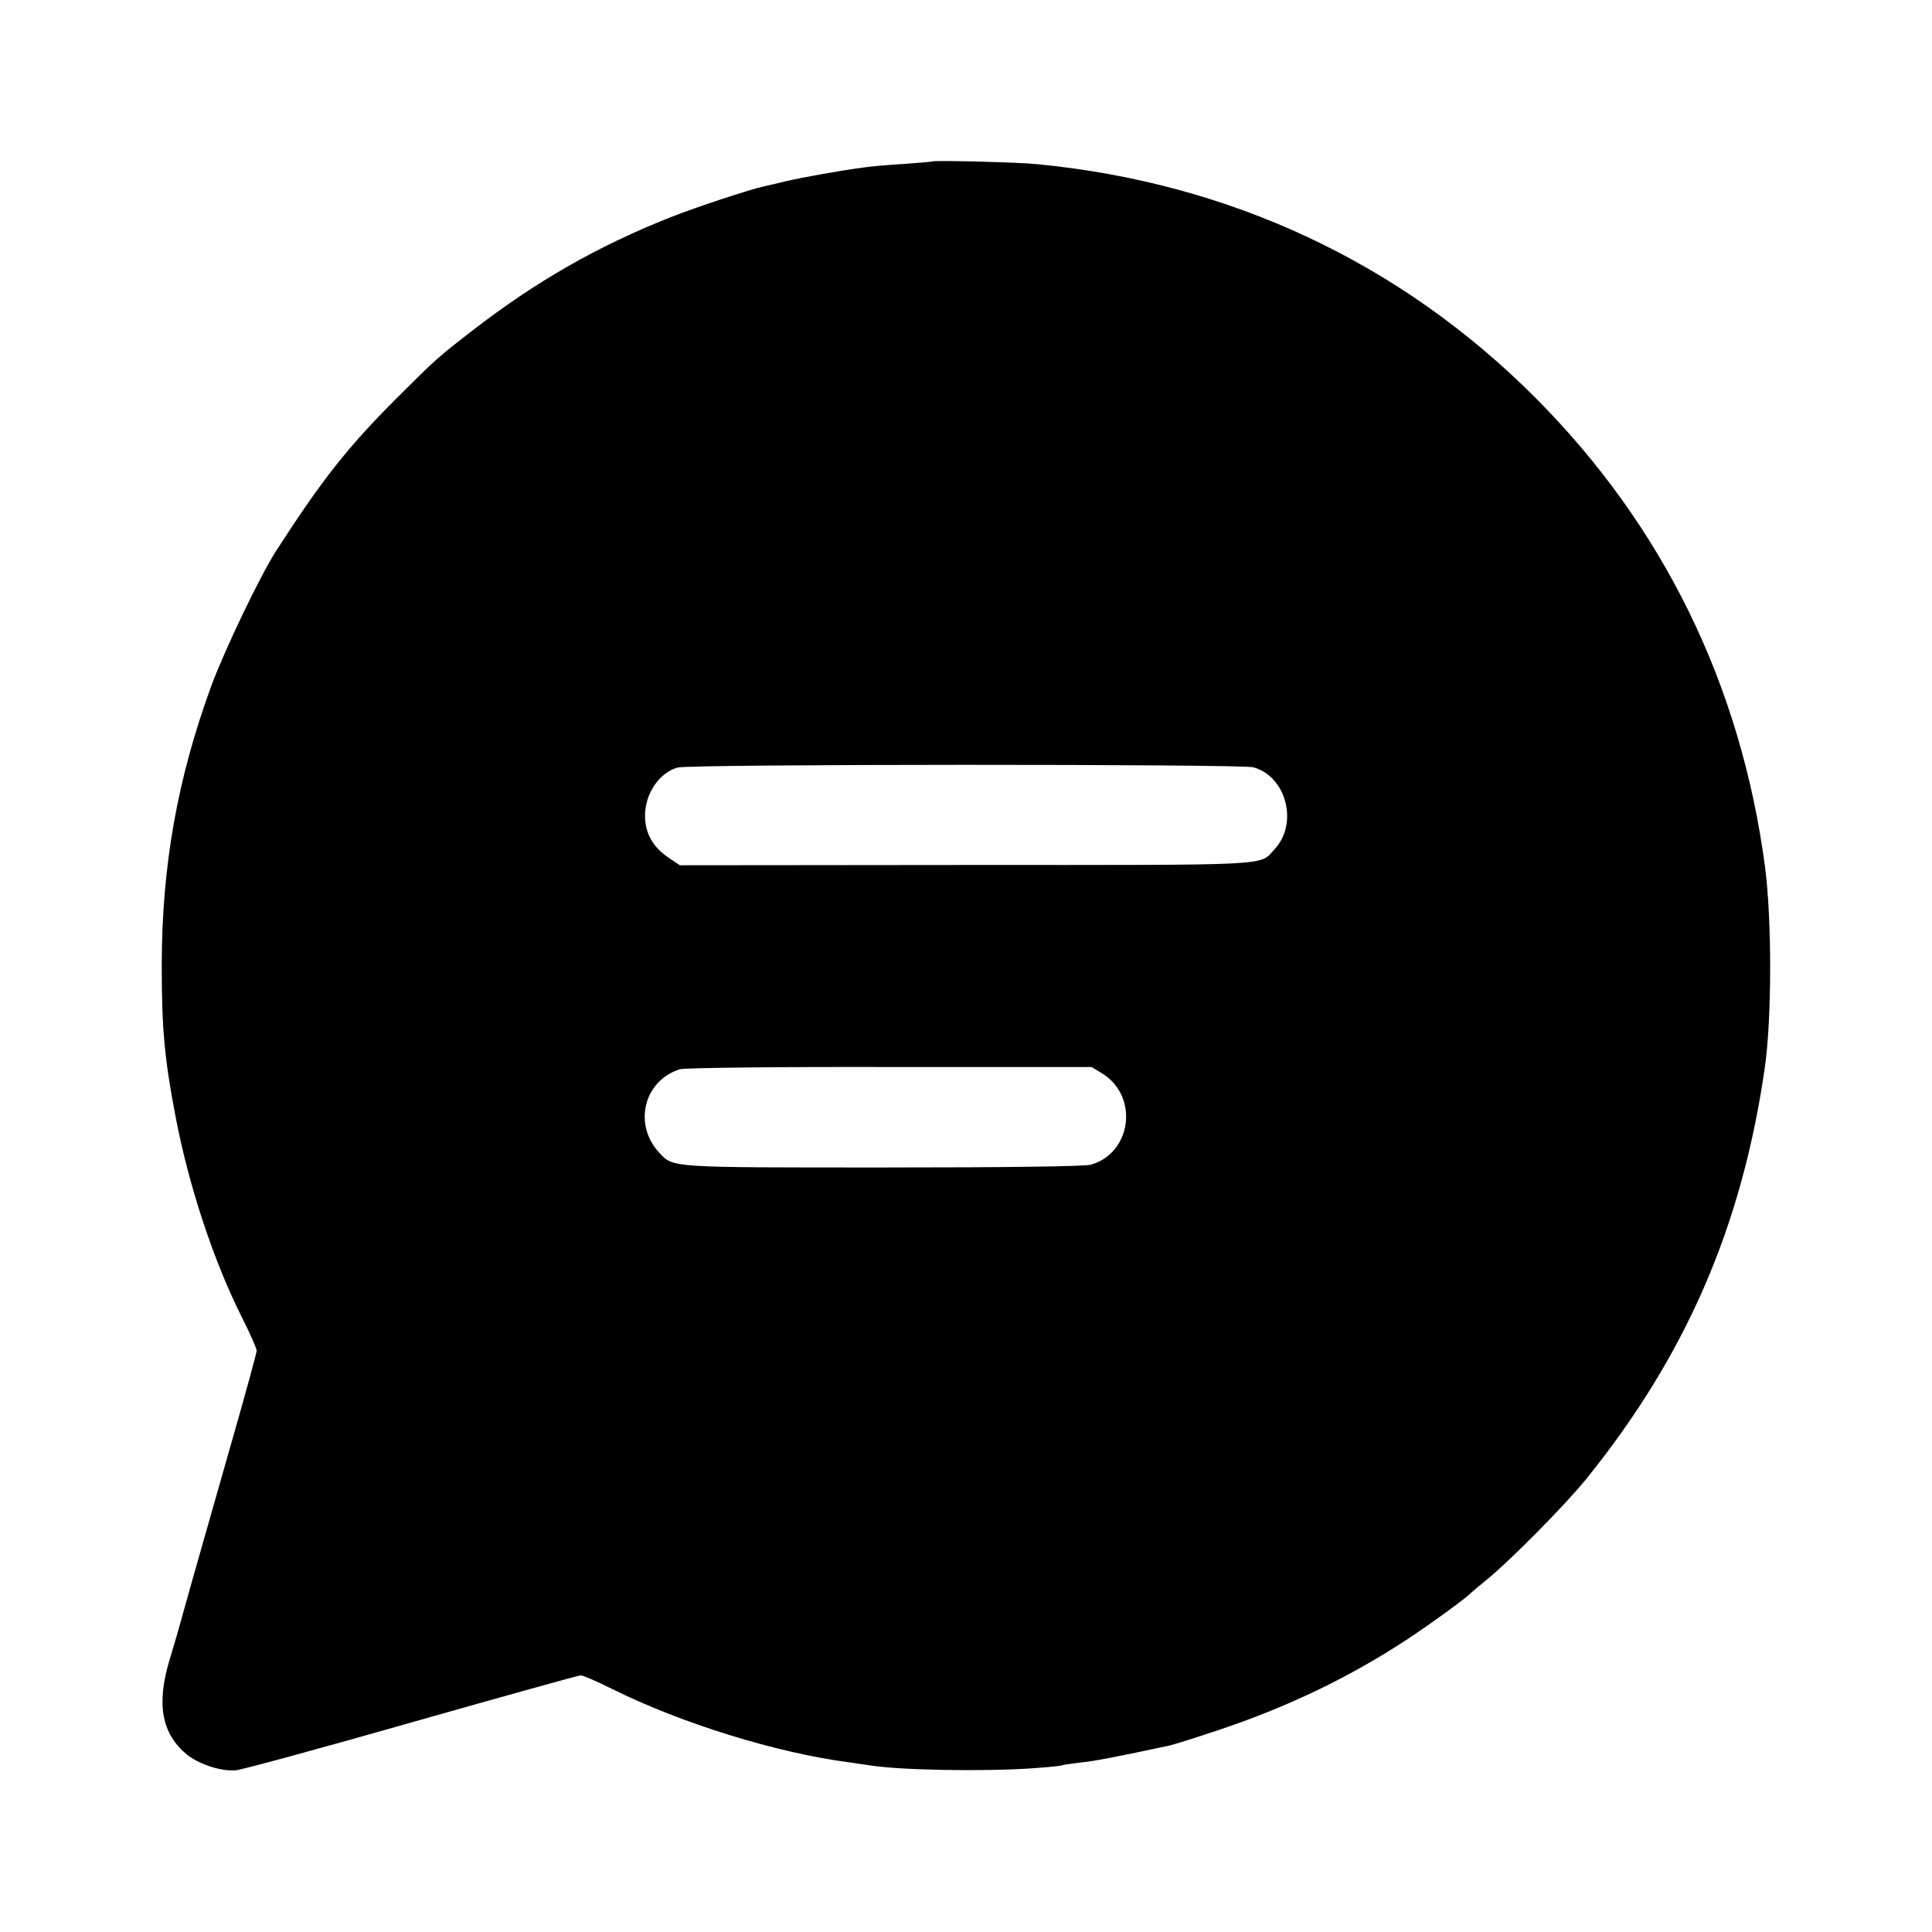 <?xml version="1.0" standalone="no"?>
<!DOCTYPE svg PUBLIC "-//W3C//DTD SVG 20010904//EN"
 "http://www.w3.org/TR/2001/REC-SVG-20010904/DTD/svg10.dtd">
<svg version="1.0" xmlns="http://www.w3.org/2000/svg"
 width="700pt" height="700pt" viewBox="0 0 700 700"
 preserveAspectRatio="xMidYMid meet">
<g transform="translate(0,700) scale(0.1,-0.1)"
fill="#000000" stroke="none">
<path d="M3378 6415 c-2 -1 -48 -5 -103 -9 -55 -3 -118 -9 -140 -12 -91 -12
-224 -36 -285 -50 -36 -9 -72 -17 -81 -19 -51 -11 -240 -73 -339 -112 -261
-103 -488 -232 -720 -412 -123 -95 -132 -103 -275 -246 -176 -176 -268 -293
-434 -550 -57 -88 -186 -357 -235 -489 -123 -336 -180 -654 -180 -1016 0 -228
10 -336 50 -545 47 -248 137 -522 240 -727 30 -59 54 -114 54 -122 0 -7 -38
-146 -84 -307 -138 -483 -184 -647 -201 -709 -2 -8 -16 -55 -31 -105 -48 -160
-28 -267 63 -342 45 -36 126 -62 178 -57 22 2 309 80 638 174 328 93 604 170
611 170 8 0 59 -22 113 -49 251 -125 597 -232 858 -266 28 -4 61 -9 75 -11
111 -18 413 -23 589 -11 57 4 107 9 110 11 3 2 33 6 66 10 50 5 133 21 324 62
13 3 91 27 174 55 249 83 473 190 682 327 87 57 220 154 235 171 3 3 28 24 55
46 80 64 286 272 362 366 361 447 564 914 647 1489 26 179 26 538 1 730 -88
661 -370 1236 -834 1701 -487 487 -1103 776 -1801 844 -64 7 -377 15 -382 10z
m1163 -2195 c120 -33 164 -204 77 -297 -57 -61 15 -57 -1119 -57 l-1036 -1
-40 27 c-57 38 -86 89 -86 152 0 80 51 156 118 175 43 13 2041 13 2086 1z
m-548 -1109 c134 -82 108 -289 -41 -331 -24 -6 -291 -10 -753 -10 -773 0 -759
-1 -809 52 -97 103 -58 262 73 304 15 5 355 9 760 8 l732 0 38 -23z"/>
</g>
</svg>
